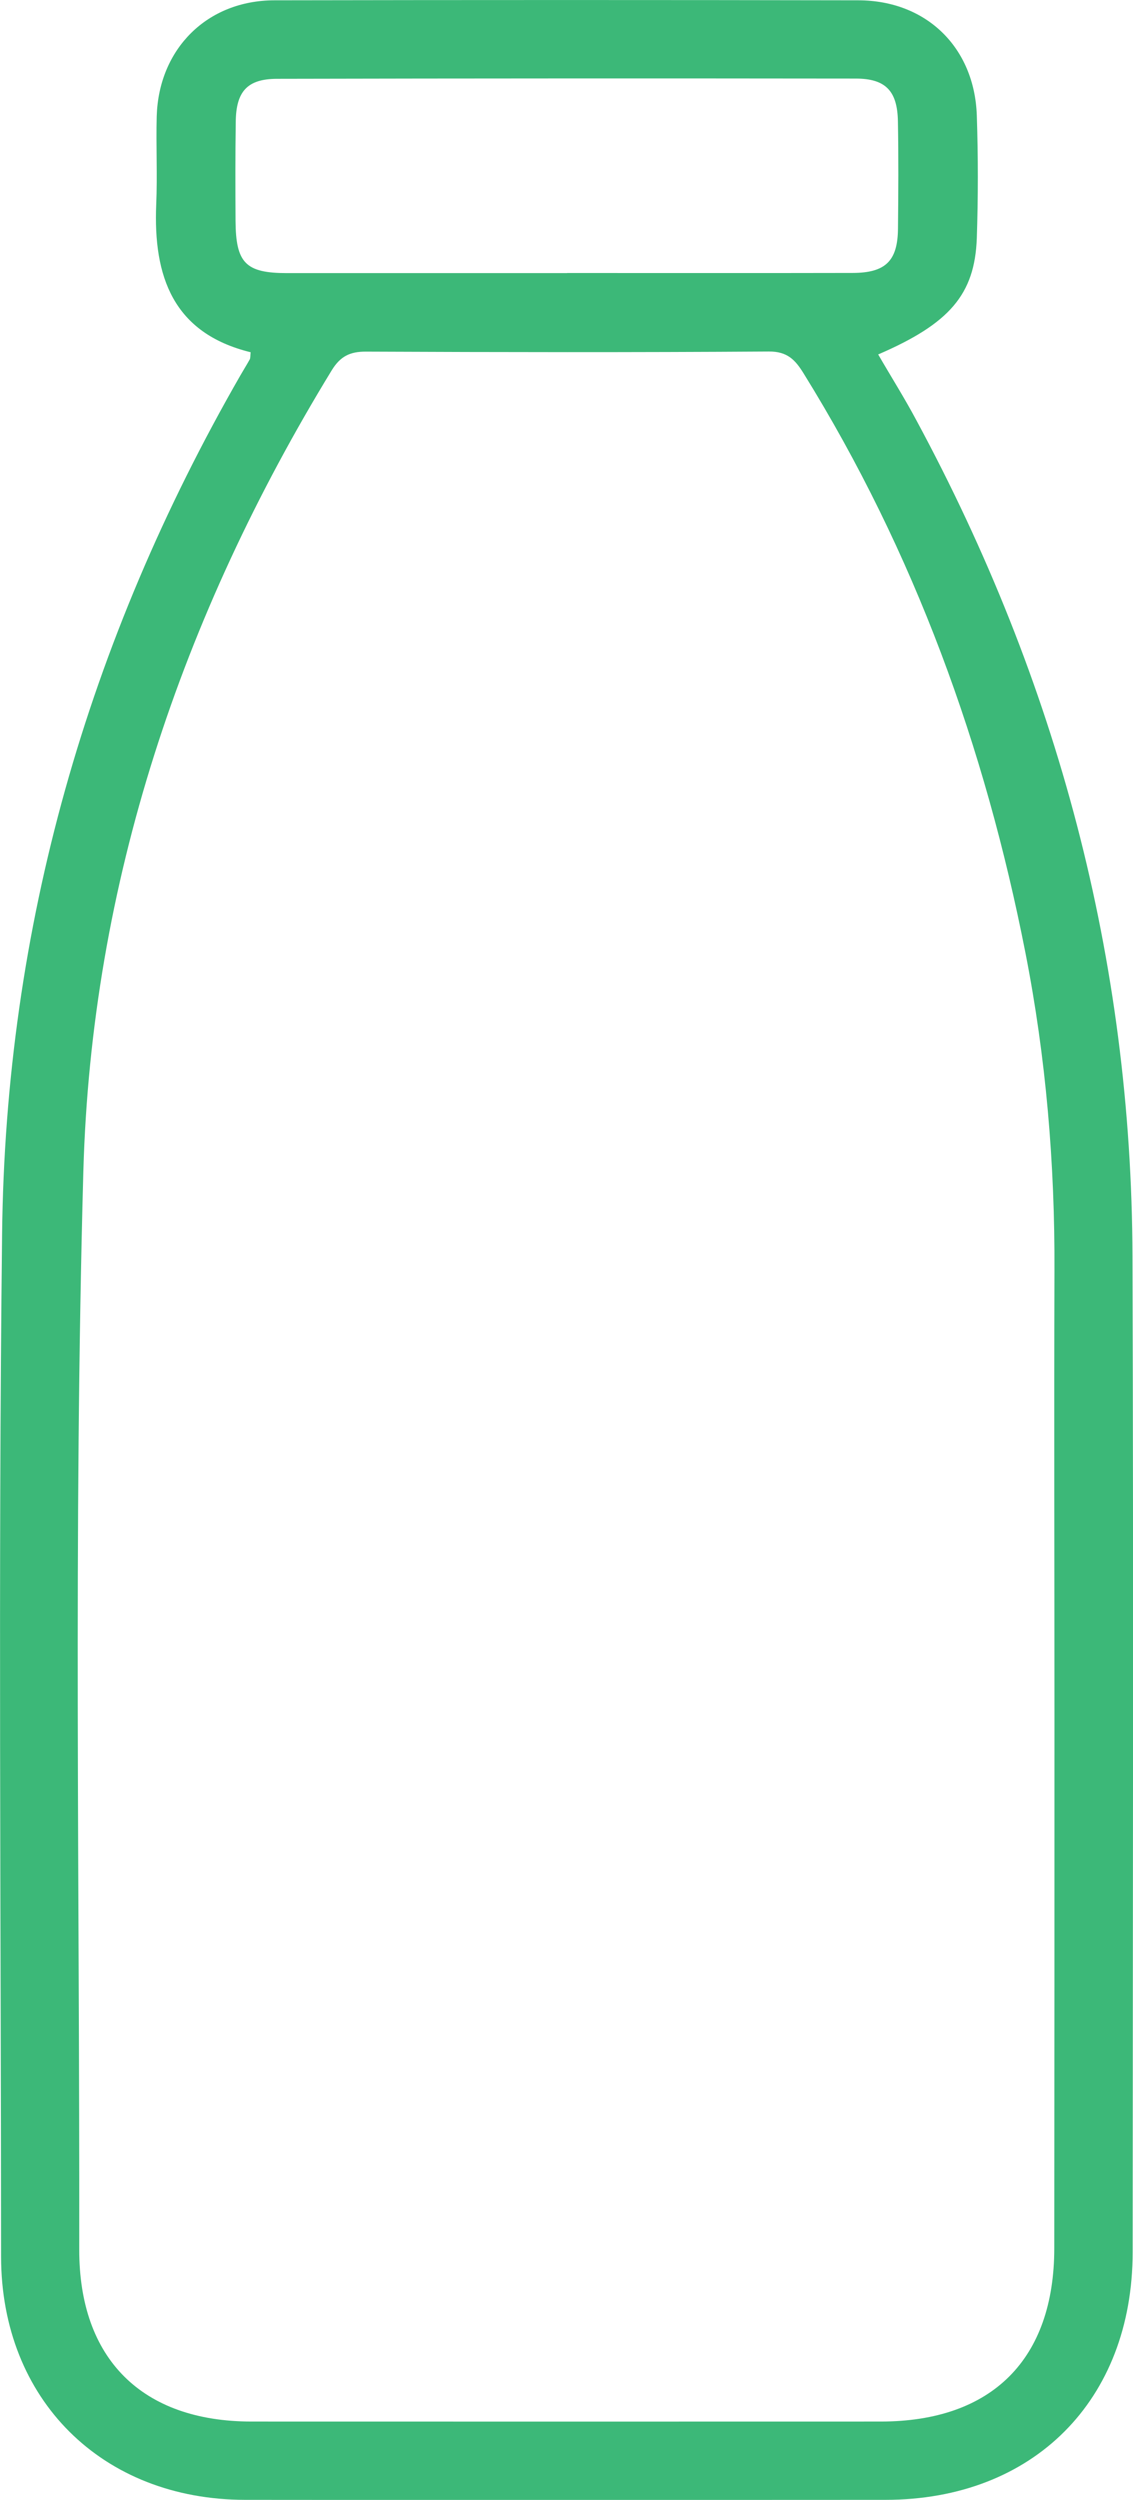 <?xml version="1.0" encoding="utf-8"?>
<!-- Generator: Adobe Illustrator 16.0.0, SVG Export Plug-In . SVG Version: 6.00 Build 0)  -->
<!DOCTYPE svg PUBLIC "-//W3C//DTD SVG 1.1//EN" "http://www.w3.org/Graphics/SVG/1.1/DTD/svg11.dtd">
<svg version="1.1" id="Layer_1" xmlns="http://www.w3.org/2000/svg" xmlns:xlink="http://www.w3.org/1999/xlink" x="0px" y="0px"
	 width="32.512px" height="71.68px" viewBox="0 0 32.512 71.68" style="enable-background:new 0 0 32.512 71.68;"
	 xml:space="preserve">
<g id="kyTJan.tif">
	<g>
		<path style="fill:#3CB878;" d="M7.192,10.1C4.964,9.554,4.396,7.926,4.483,5.861c0.036-0.84-0.008-1.686,0.014-2.526
			C4.554,1.4,5.944,0.013,7.87,0.009c5.589-0.011,11.176-0.011,16.765,0c1.946,0.005,3.329,1.35,3.395,3.3
			c0.039,1.172,0.039,2.349,0,3.521c-0.058,1.614-0.783,2.45-2.83,3.333c0.367,0.634,0.758,1.253,1.1,1.895
			c4.035,7.477,6.171,15.452,6.197,23.958c0.032,9.519,0.008,19.037,0.005,28.556c0,4.25-2.851,7.106-7.096,7.106
			c-6.123,0.004-12.25,0.007-18.373,0c-4.107-0.004-6.998-2.881-7.002-6.97c-0.002-9.773-0.082-19.55,0.029-29.321
			c0.096-8.788,2.454-17.002,6.84-24.627c0.088-0.154,0.185-0.307,0.271-0.463C7.187,10.254,7.182,10.2,7.192,10.1z M30.258,49.15
			c0-4.234-0.013-8.469,0-12.705c0.014-3.07-0.241-6.113-0.833-9.126c-1.159-5.903-3.181-11.478-6.362-16.607
			c-0.241-0.391-0.467-0.637-1.002-0.633c-3.854,0.027-7.706,0.021-11.558,0.003c-0.461-0.002-0.736,0.134-0.982,0.533
			c-4.315,7.054-6.899,14.72-7.129,22.965C2.108,43.881,2.288,54.191,2.274,64.5c-0.005,3.136,1.8,4.93,4.938,4.933
			c6.021,0.002,12.043,0.002,18.062,0c3.191-0.002,4.979-1.785,4.979-4.974C30.258,59.357,30.258,54.254,30.258,49.15z
			 M16.274,7.831c0-0.001,0-0.001,0-0.003c2.729,0,5.462,0.004,8.192-0.002c0.949-0.002,1.297-0.347,1.302-1.282
			c0.011-1.021,0.017-2.042-0.002-3.062c-0.014-0.867-0.346-1.227-1.204-1.229C19.024,2.246,13.484,2.247,7.947,2.26
			C7.094,2.262,6.772,2.625,6.765,3.501C6.751,4.444,6.754,5.39,6.759,6.333C6.767,7.544,7.05,7.83,8.235,7.831
			C10.916,7.832,13.597,7.831,16.274,7.831z"/>
	</g>
</g>
</svg>
